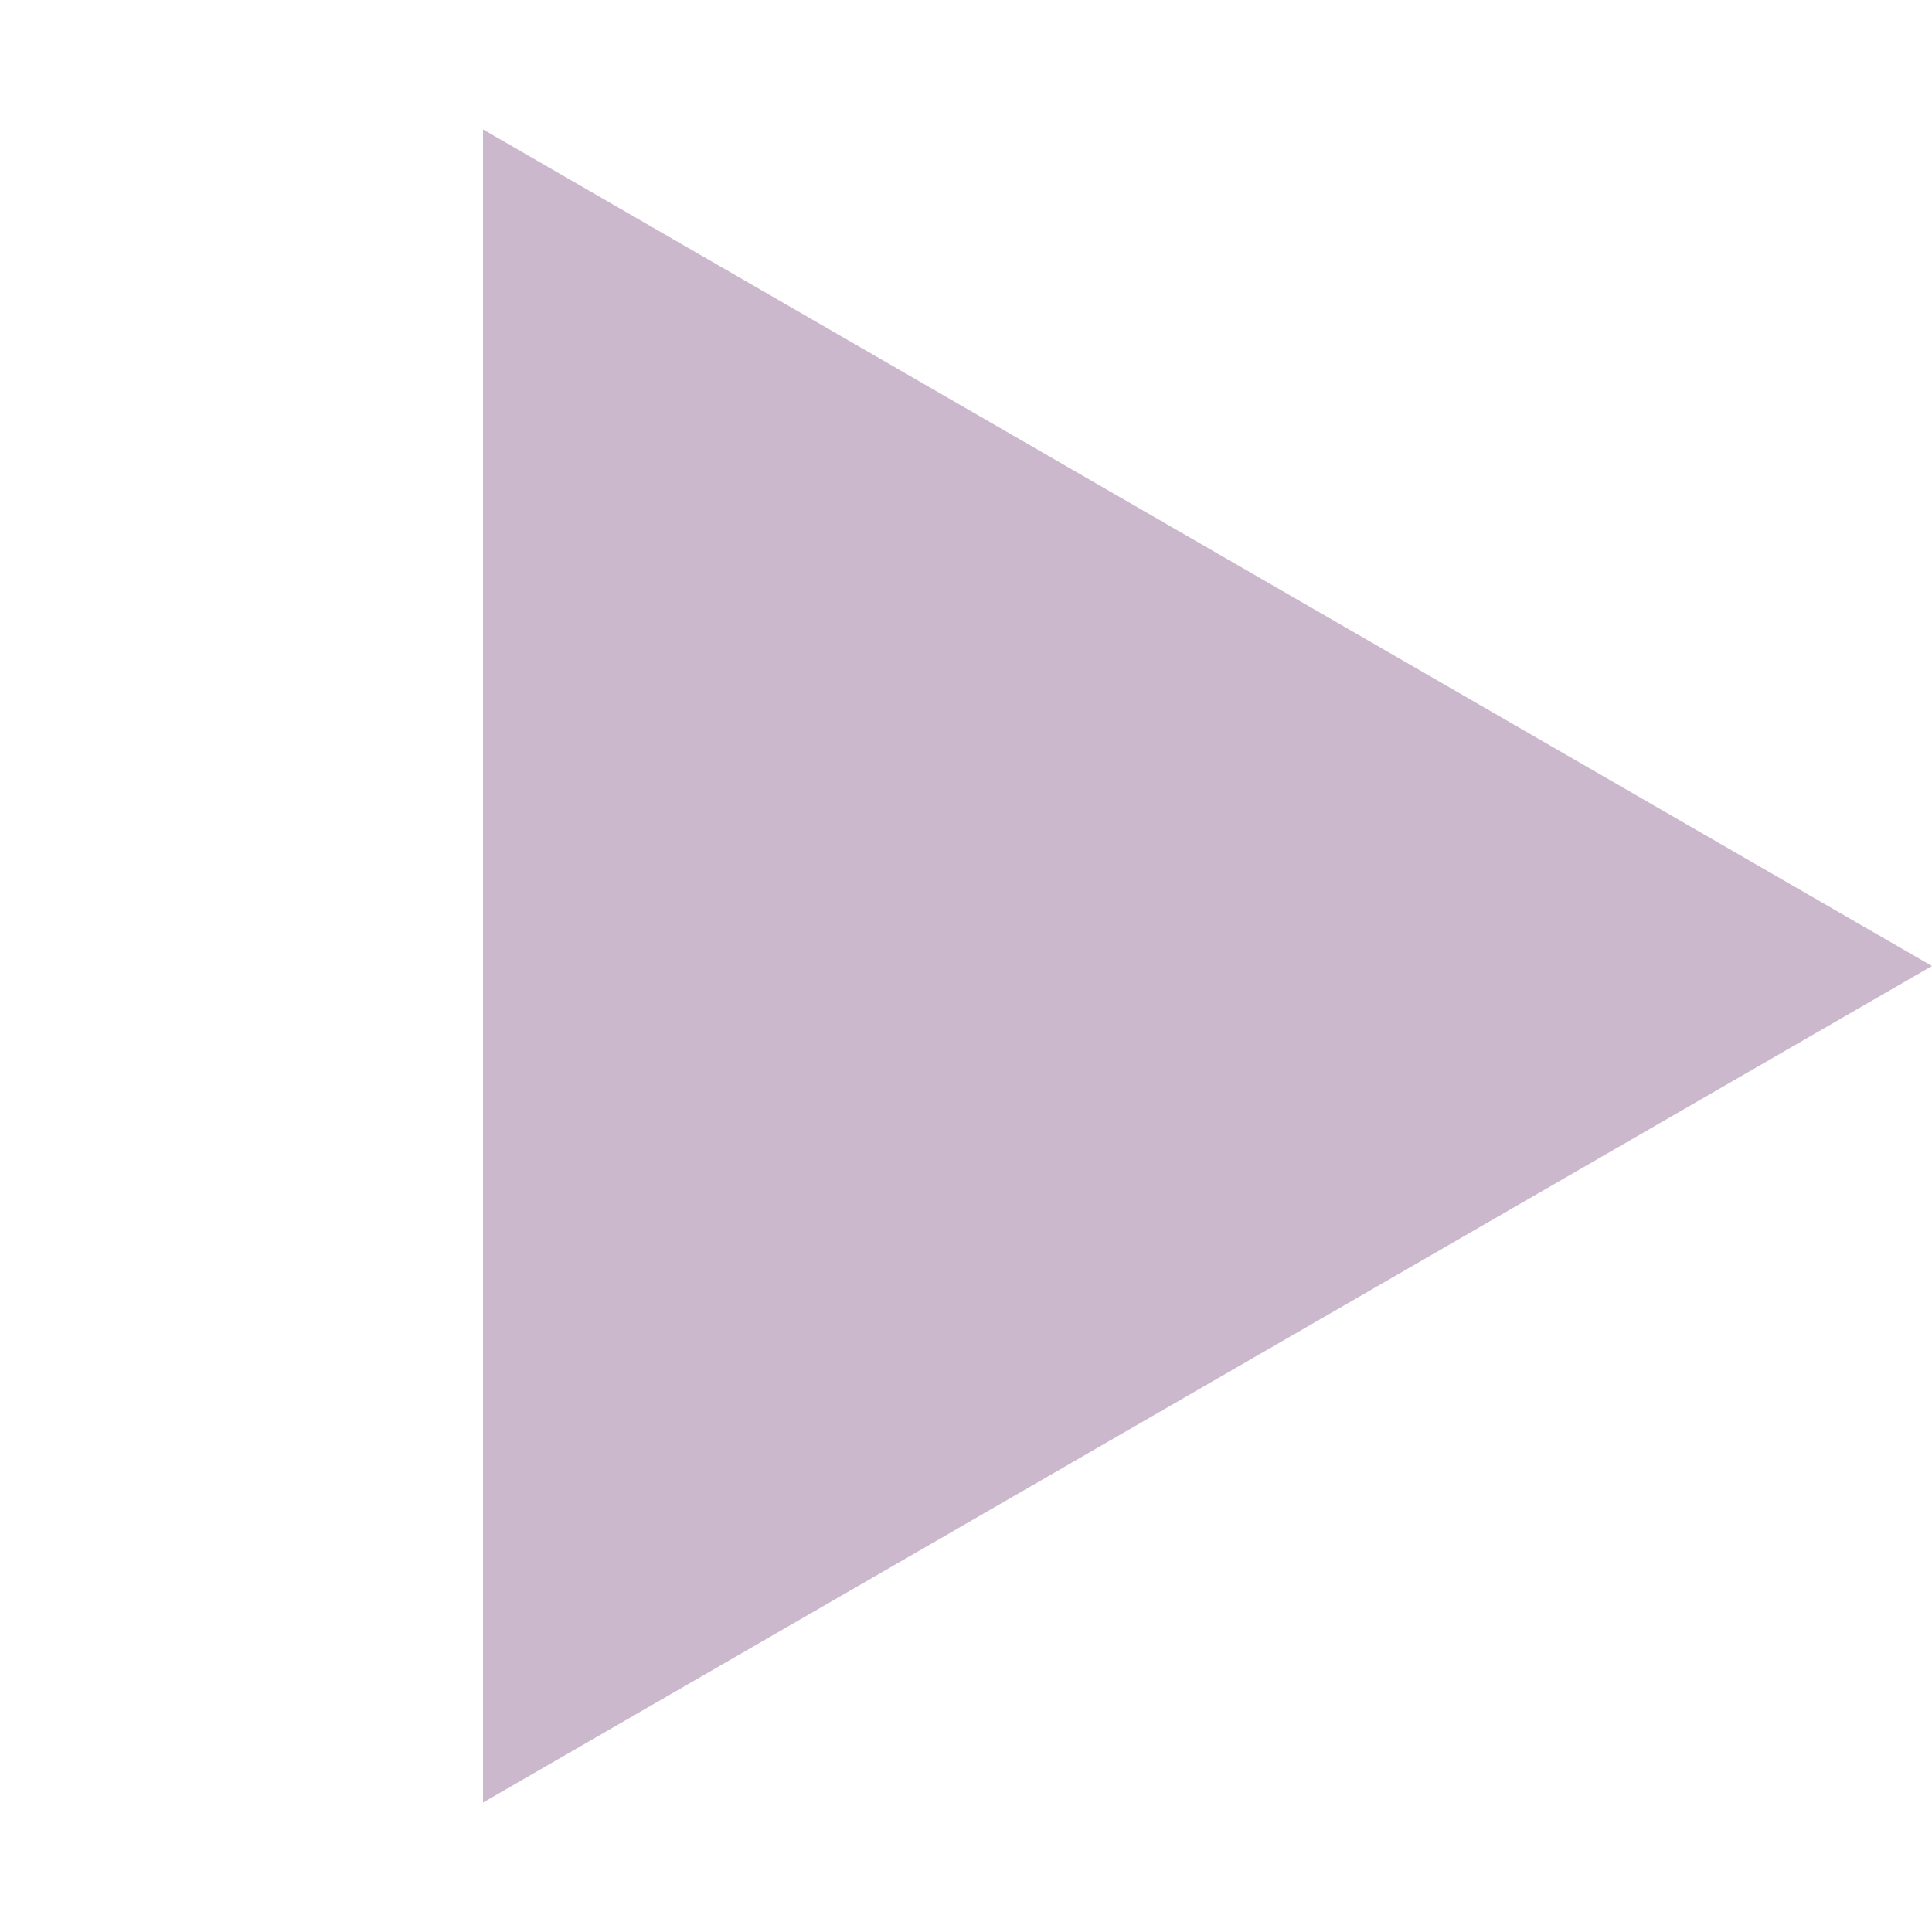 <svg xmlns="http://www.w3.org/2000/svg" xmlns:xlink="http://www.w3.org/1999/xlink" width="20" height="20" viewBox="0 0 20 20" fill="none"><path id="三角形 1" fill-rule="evenodd" style="fill:#814F83" opacity="0.4" d="M5 1.34L5 18.66L20 10L5 1.34Z"></path></svg>